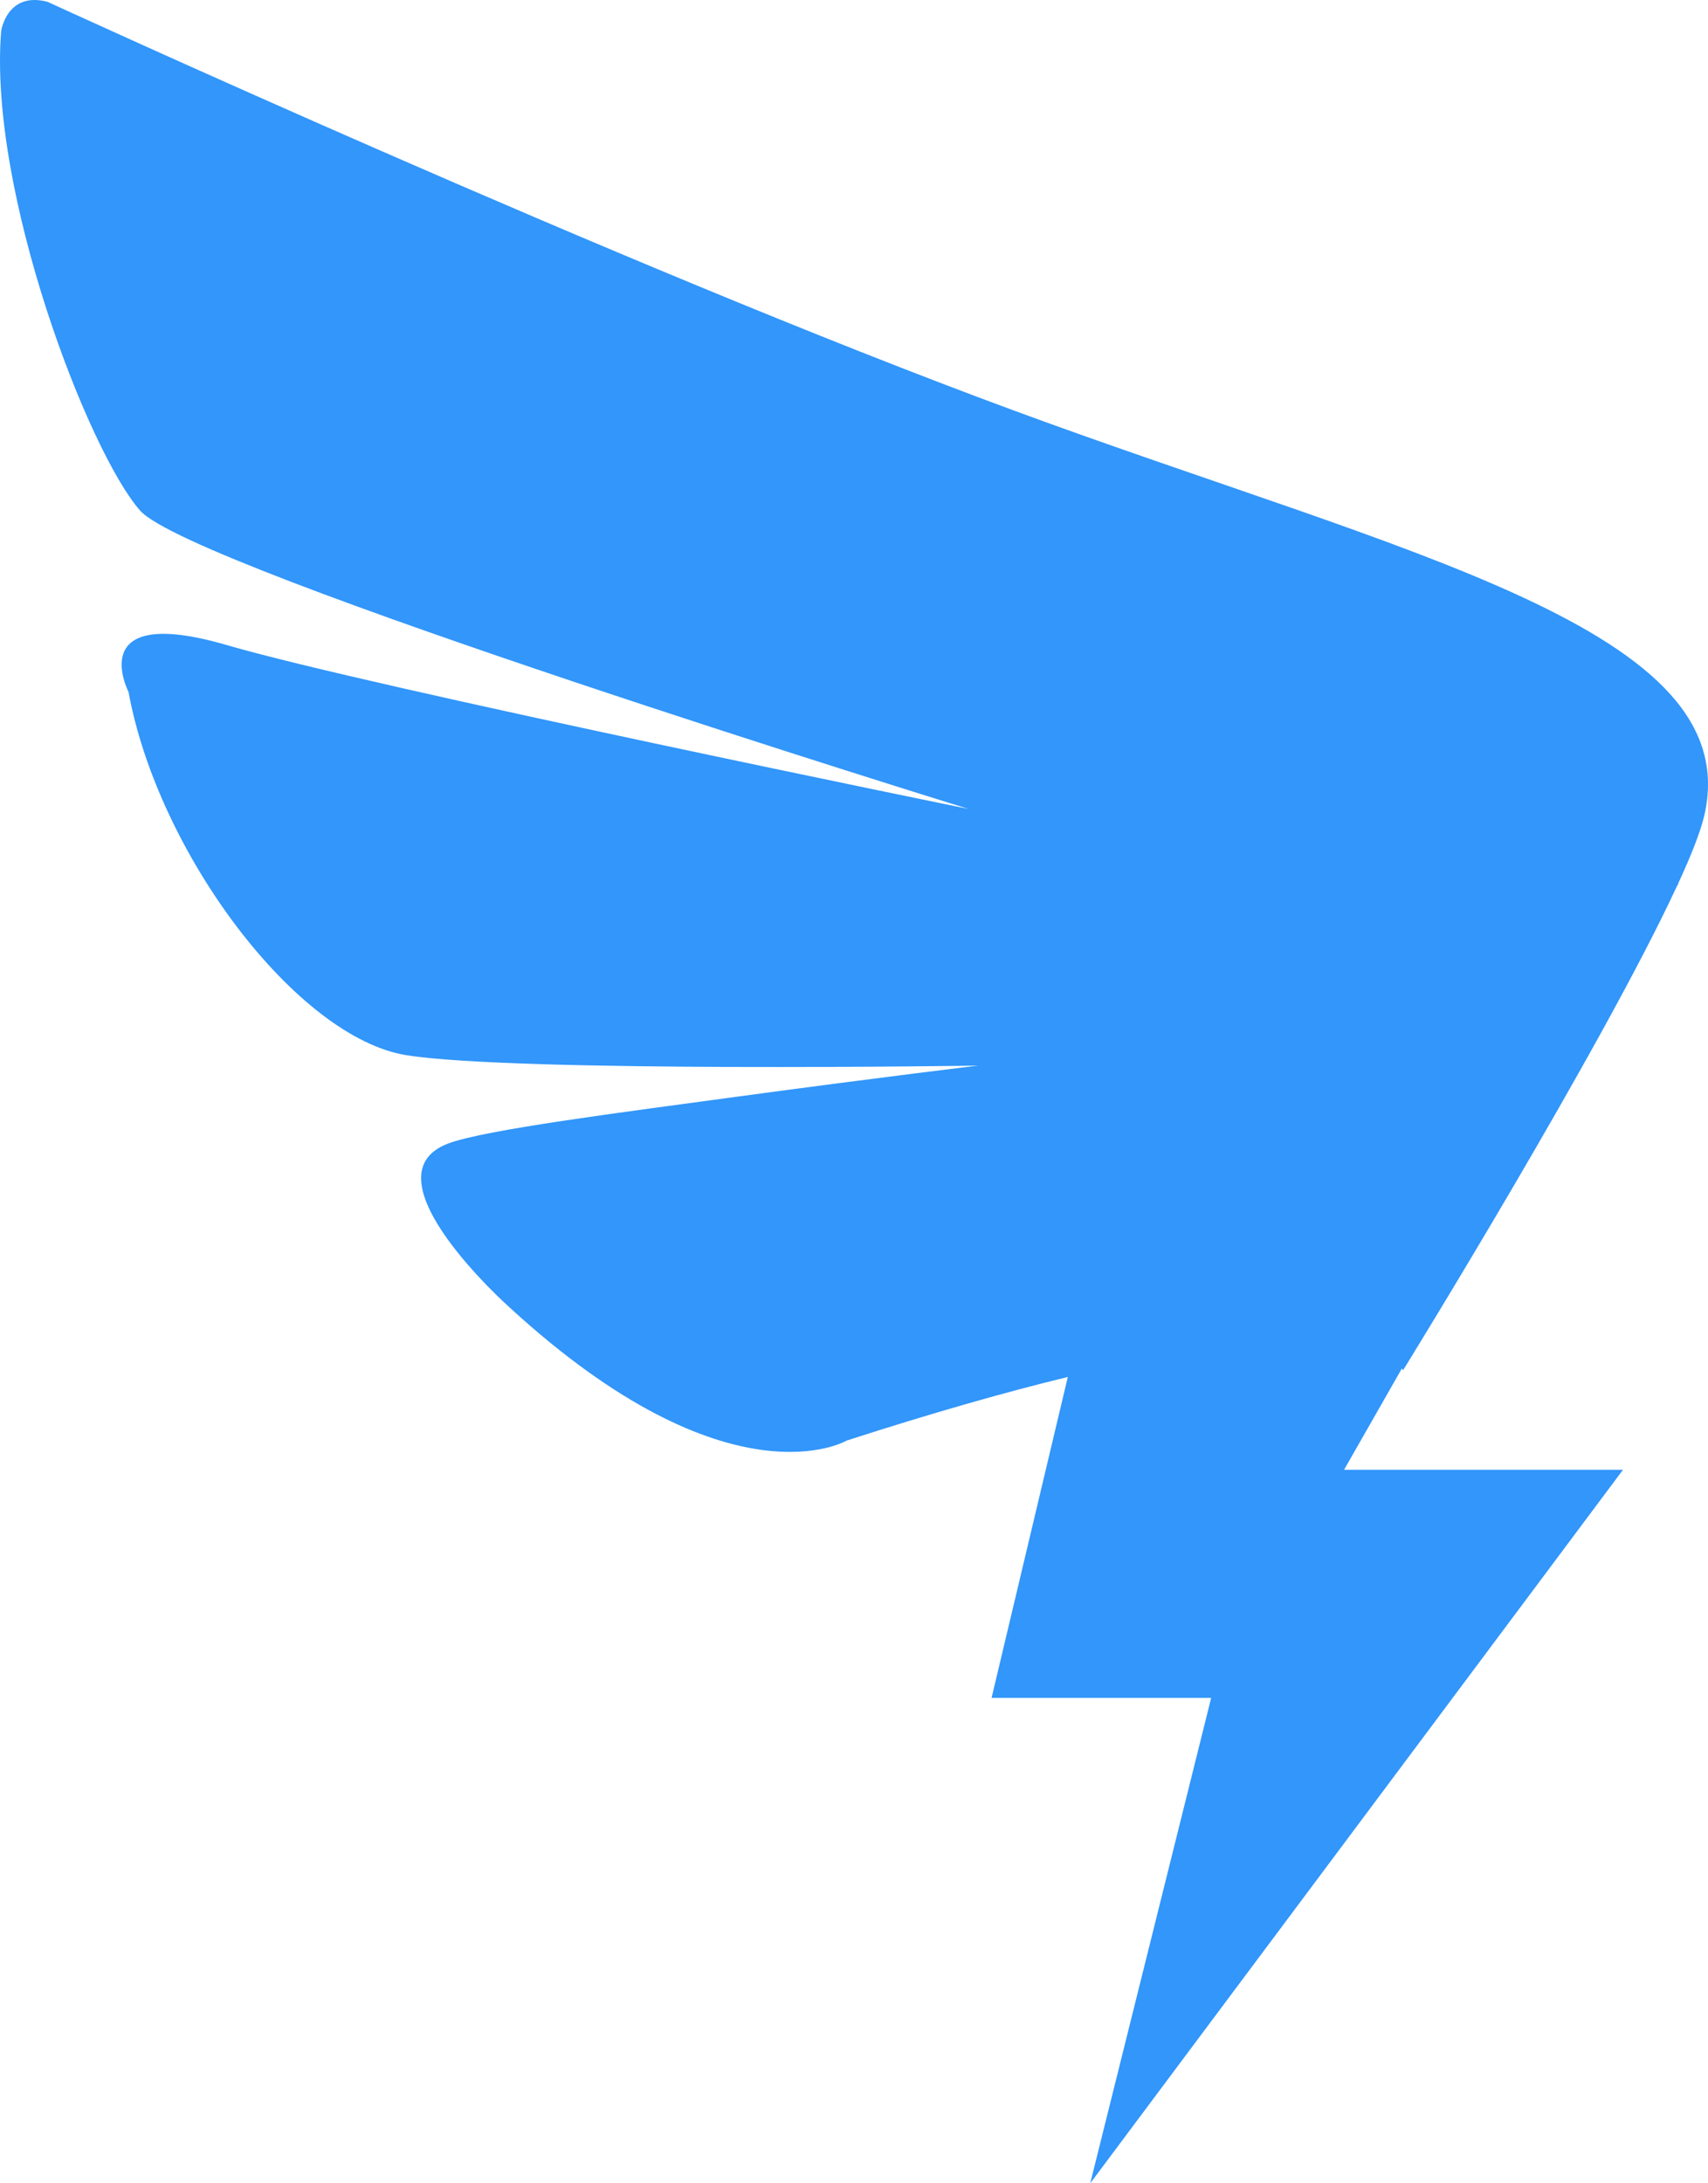 <?xml version="1.0" encoding="UTF-8"?>
<svg width="72px" height="92px" viewBox="0 0 72 92" version="1.1" xmlns="http://www.w3.org/2000/svg" xmlns:xlink="http://www.w3.org/1999/xlink">
    <title>68E1E6AD-0B34-49A4-B1E2-93026816EF67@0.0x</title>
    <g id="页面-1" stroke="none" stroke-width="1" fill="none" fill-rule="evenodd">
        <g id="官网首页0414" transform="translate(-525, -2506)">
            <rect id="矩形" fill="#FFFFFF" x="0" y="0" width="1920" height="5574"></rect>
            <g id="编组" transform="translate(525, 2506)" fill="#3296FA">
                <path d="M71.838,34.389 C71.678,35.063 71.289,36.048 70.739,37.238 L70.752,37.238 L70.687,37.347 C67.492,44.236 59.143,57.744 59.143,57.744 C59.143,57.744 59.13,57.711 59.098,57.661 L56.658,61.934 L68.417,61.934 L45.958,92 L51.056,71.547 L41.799,71.547 L45.013,58.023 C42.413,58.654 39.339,59.525 35.697,60.701 C35.697,60.701 30.772,63.607 21.504,55.114 C21.504,55.114 15.258,49.576 18.882,48.189 C20.422,47.601 26.36,46.855 31.033,46.217 C37.348,45.363 41.236,44.903 41.236,44.903 C41.236,44.903 21.762,45.199 17.145,44.466 C12.524,43.736 6.667,35.976 5.418,29.157 C5.418,29.157 3.489,25.413 9.571,27.185 C15.654,28.959 40.824,34.086 40.824,34.086 C40.824,34.086 8.087,23.983 5.909,21.518 C3.731,19.054 -0.501,8.063 0.049,1.309 C0.049,1.309 0.288,-0.374 2.005,0.077 C2.005,0.077 26.207,11.212 42.757,17.305 C59.307,23.398 73.695,26.501 71.838,34.389 Z" id="Fill-1"></path>
            </g>
        </g>
    </g>
</svg>